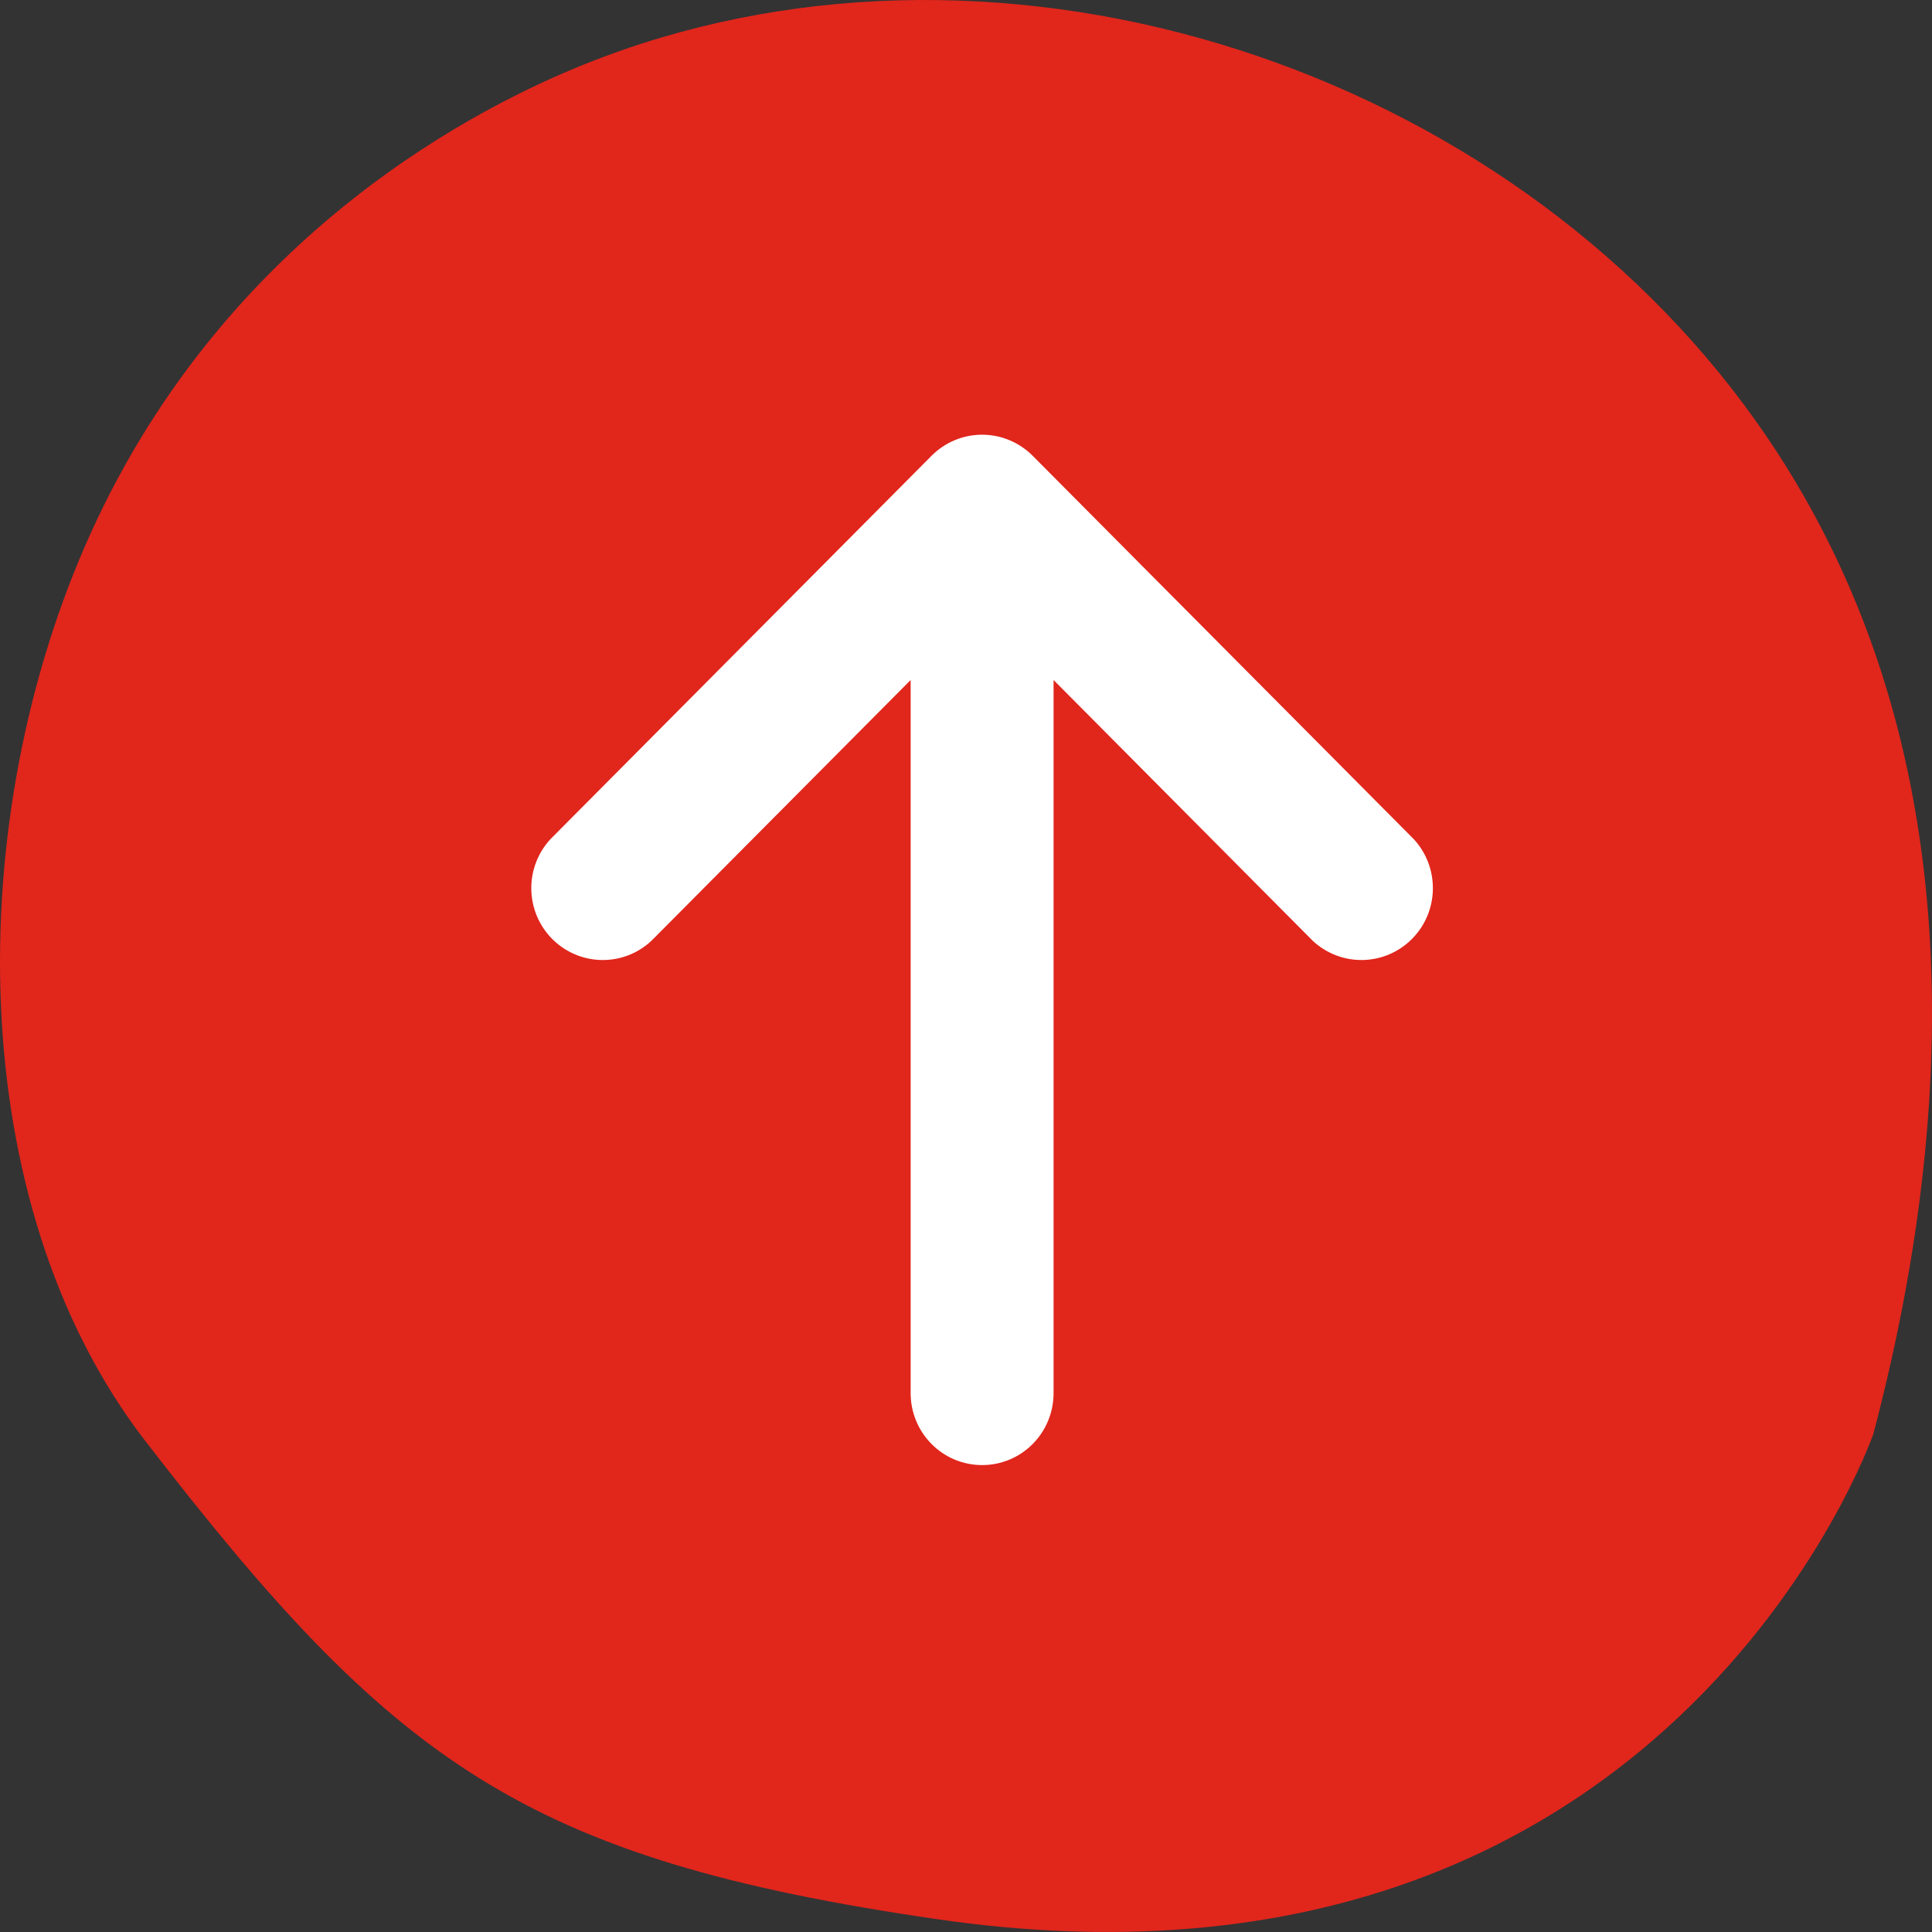 <svg xmlns="http://www.w3.org/2000/svg" width="40" height="40" viewBox="0 0 40 40" fill="none"><rect x="0" y="0" width="40" height="40" fill="#333333" stroke="none"/><path d="M19.397 39.734C10.826 38.486 8.137 36.481 3.006 29.831C-0.797 24.901 -0.783 16.91 1.879 11.037C4.736 4.737 10.055 2.154 12.094 1.334C20.43 -2.02 30.745 1.177 36.11 8.383C41.033 14.997 40.49 23.224 38.786 29.688C38.786 29.688 34.534 41.939 19.397 39.734Z" fill="#E1261C"></path><path fill-rule="evenodd" clip-rule="evenodd" d="M20.333 30.333C19.941 30.333 19.565 30.177 19.287 29.897C19.01 29.618 18.854 29.24 18.854 28.845L18.854 14.079L13.488 19.477C13.208 19.74 12.837 19.883 12.453 19.876C12.07 19.869 11.704 19.713 11.433 19.44C11.162 19.168 11.007 18.8 11 18.414C10.993 18.029 11.136 17.655 11.397 17.373L19.288 9.435C19.565 9.157 19.941 9 20.333 9C20.725 9 21.101 9.157 21.379 9.435L29.27 17.373C29.531 17.655 29.673 18.029 29.666 18.414C29.66 18.8 29.504 19.168 29.233 19.44C28.962 19.713 28.596 19.869 28.213 19.876C27.83 19.883 27.459 19.74 27.178 19.477L21.813 14.079V28.845C21.813 29.24 21.657 29.618 21.38 29.897C21.102 30.177 20.726 30.333 20.333 30.333Z" fill="white"></path></svg>